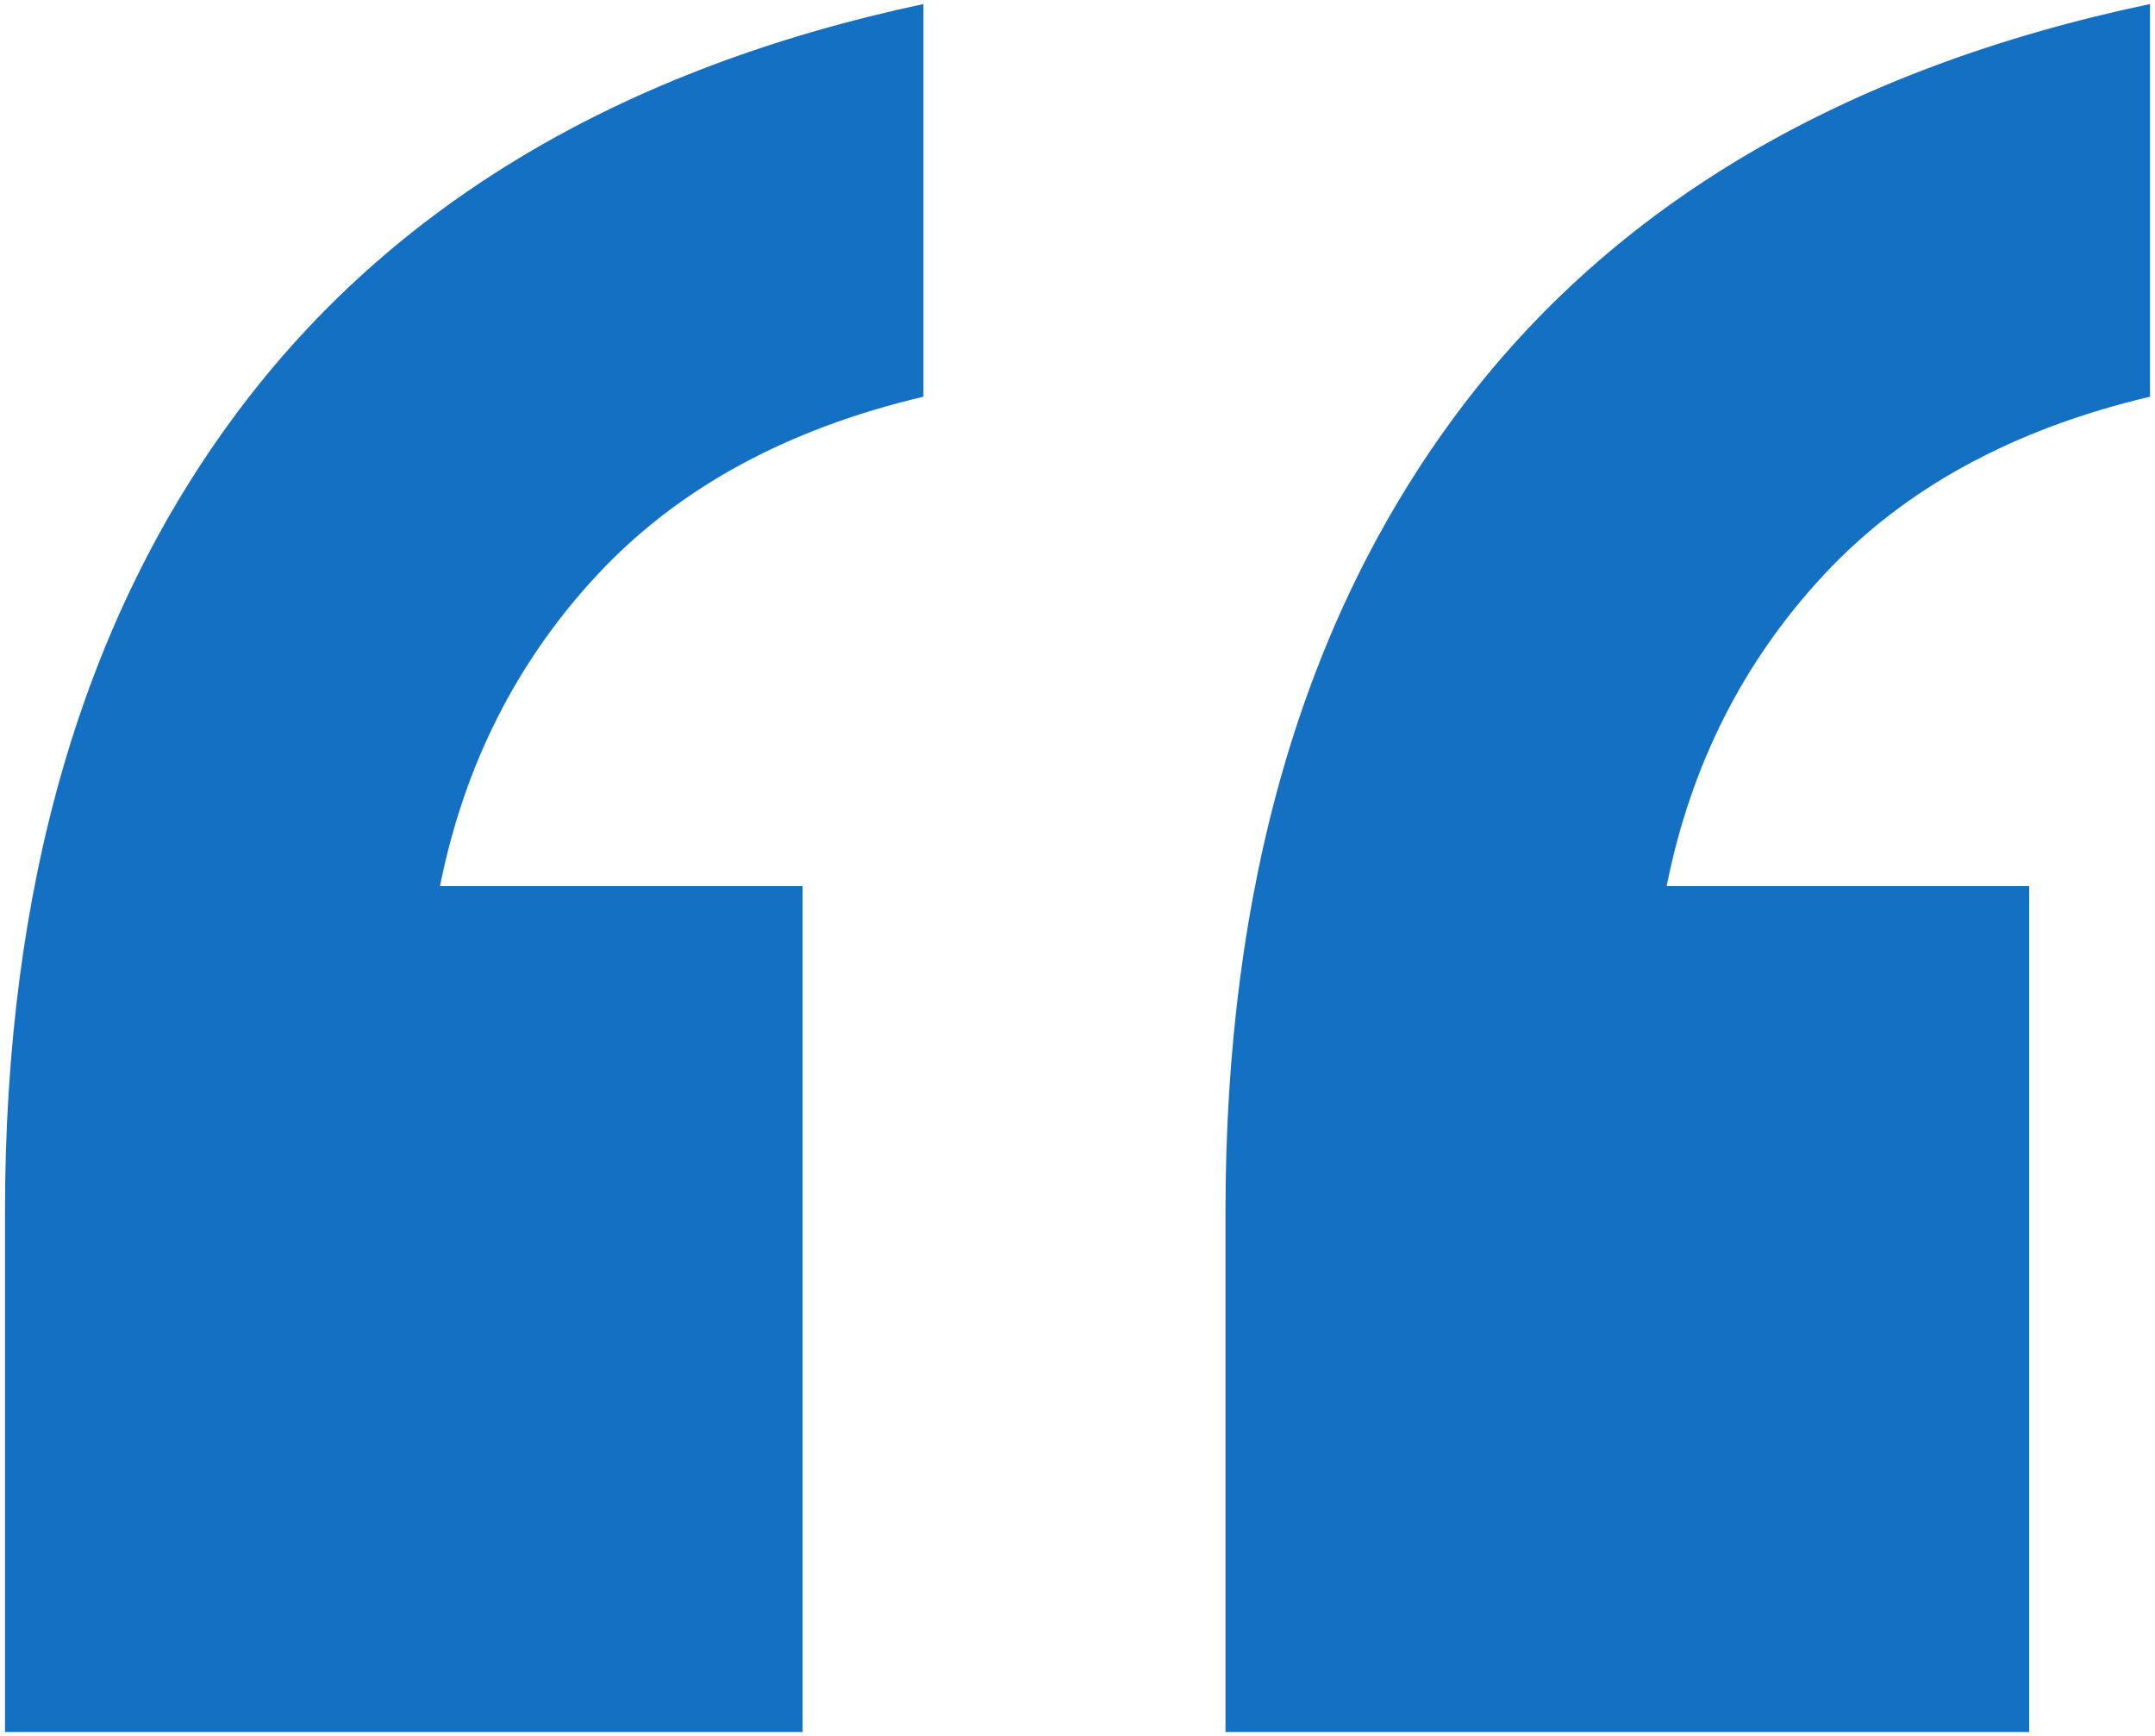<?xml version="1.0" encoding="UTF-8"?>
<svg xmlns="http://www.w3.org/2000/svg" id="Layer_1" data-name="Layer 1" viewBox="0 0 198.71 160.09">
  <defs>
    <style>
      .cls-1 {
        fill: #1470c3;
        stroke-width: 0px;
      }
    </style>
  </defs>
  <path class="cls-1" d="M.46,159.72v-47.92c0-30.09,7.15-54.69,21.45-73.82C36.2,18.85,57.29,6.32,85.15.37v36.21c-12.63,2.98-22.66,8.45-30.09,16.44-7.43,7.99-12.26,17.55-14.49,28.69h33.43v78H.46ZM113,159.72v-47.92c0-30.09,7.15-54.69,21.45-73.82C148.75,18.85,170.02,6.32,198.25.37v36.21c-12.63,2.98-22.66,8.45-30.09,16.44-7.43,7.99-12.26,17.55-14.48,28.69h33.43v78h-74.1Z"></path>
</svg>
